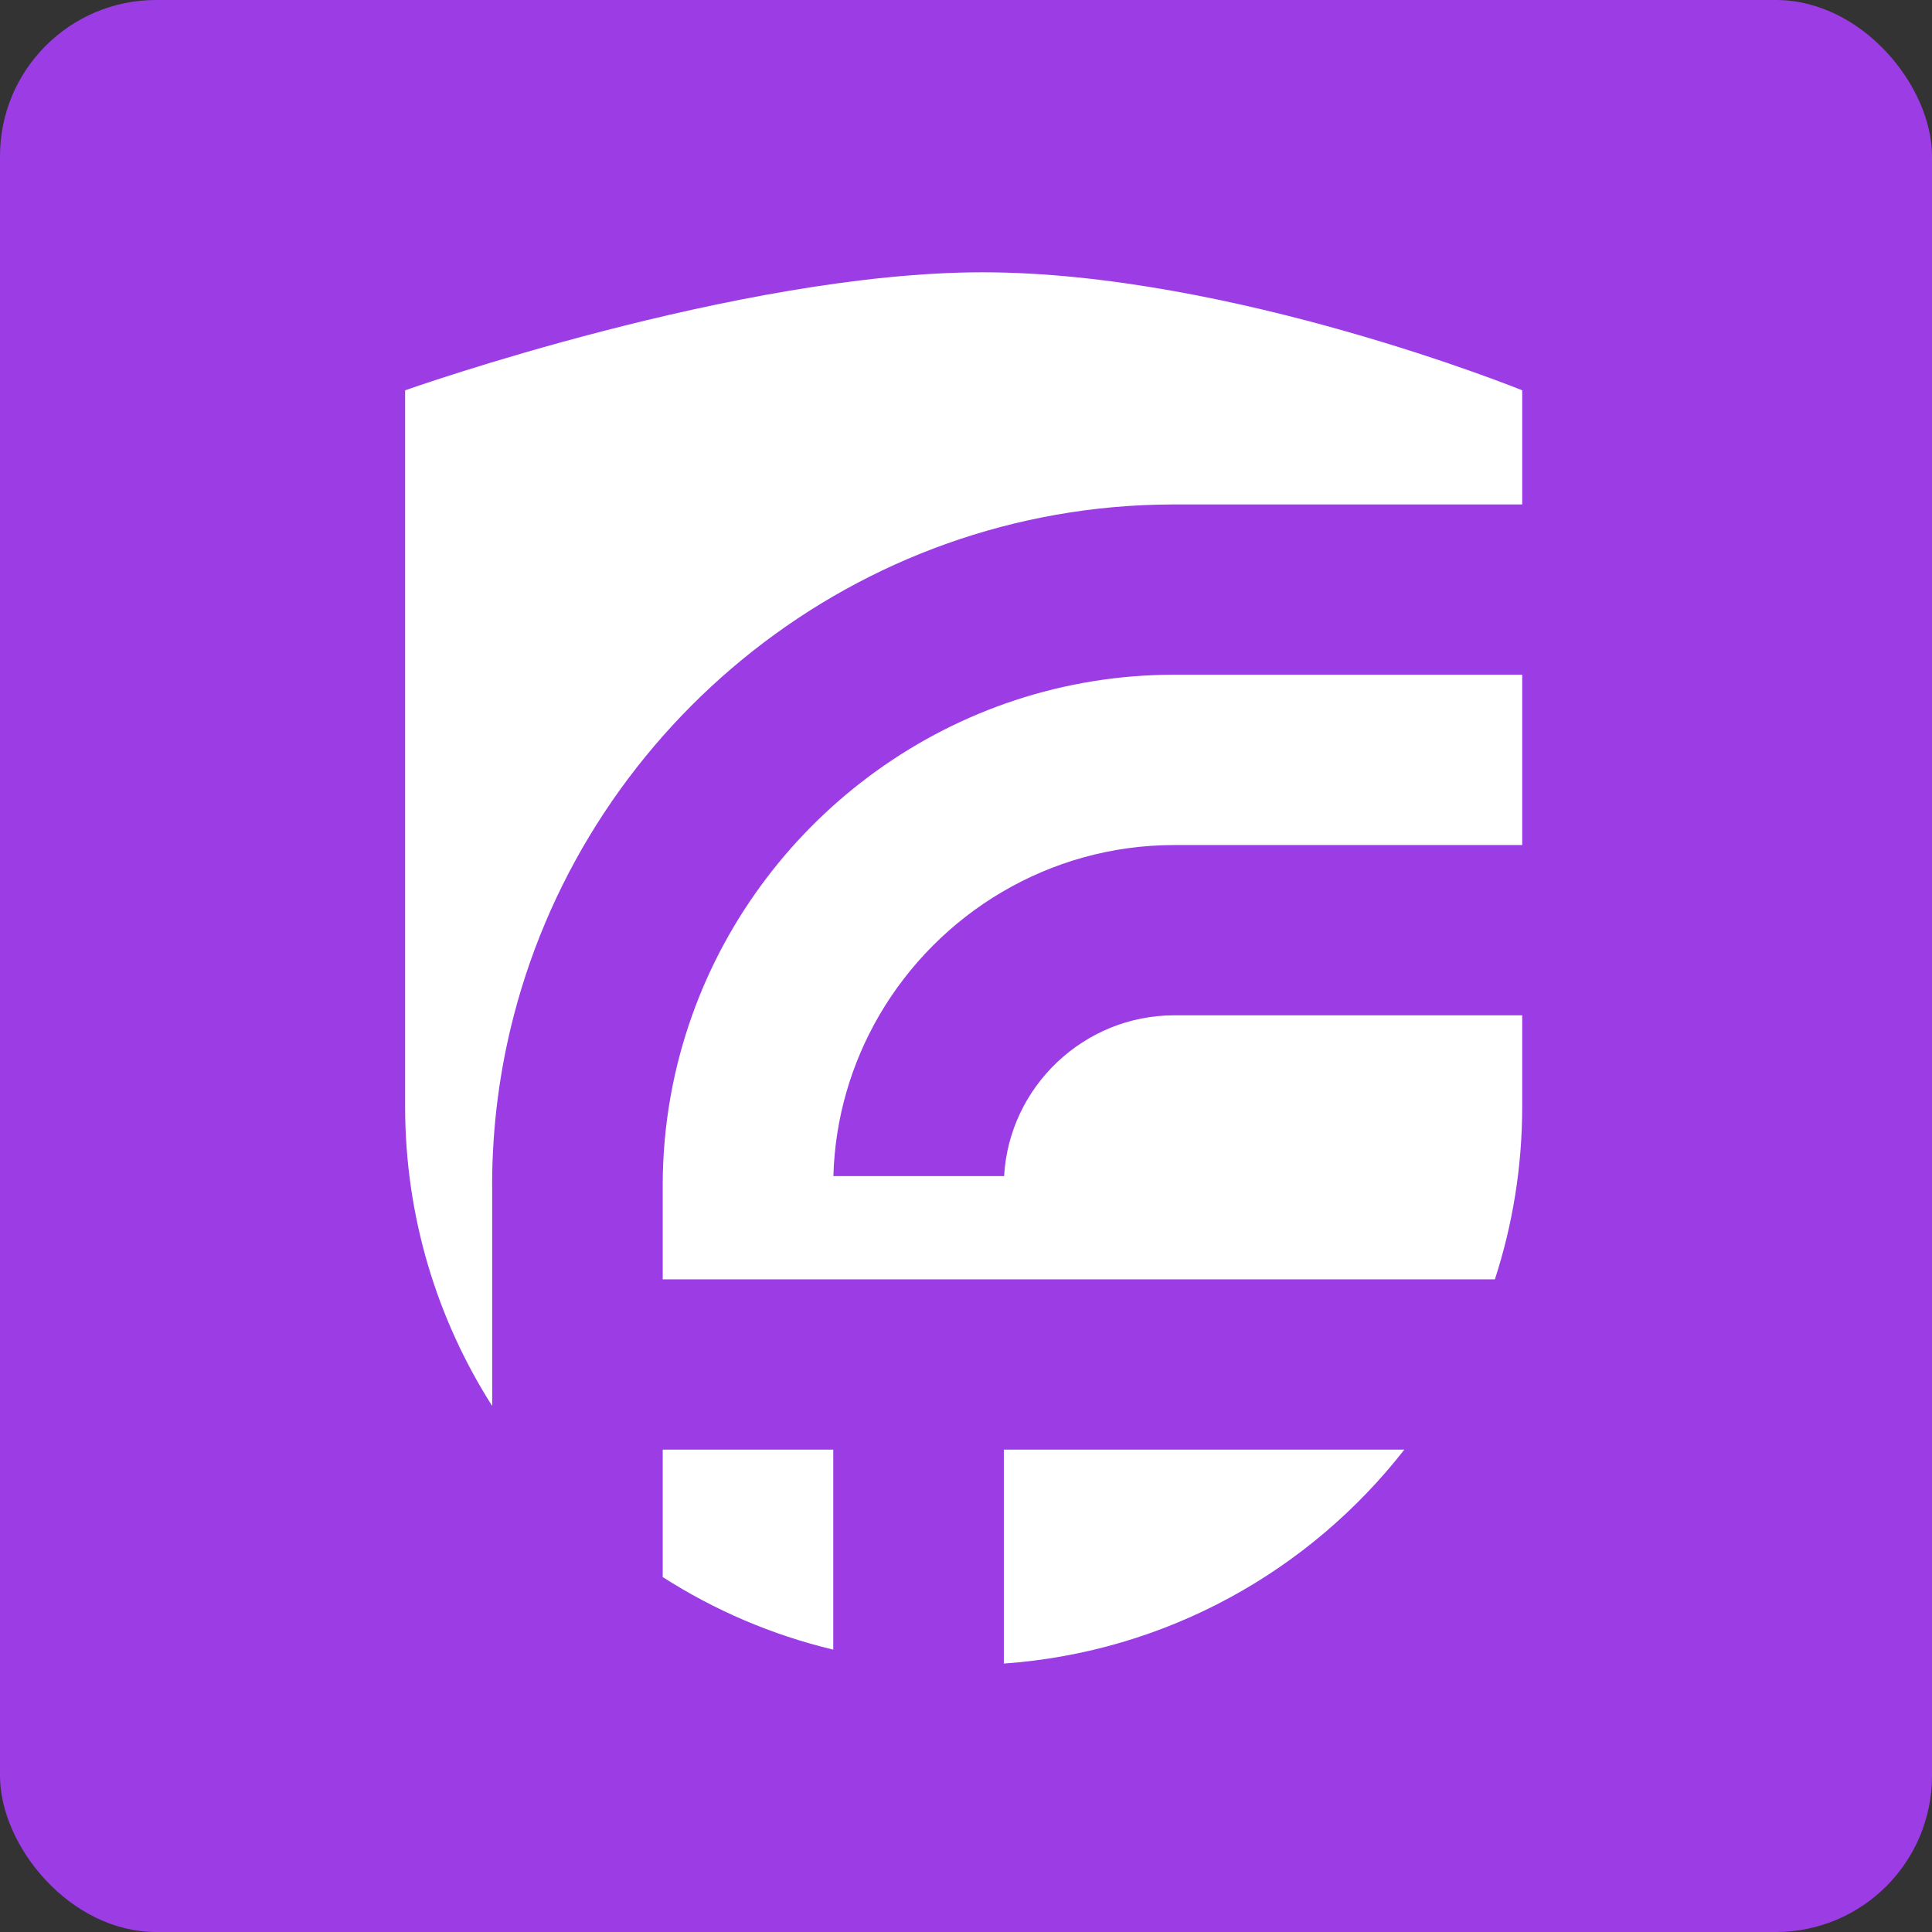 <svg width="48" height="48" viewBox="0 0 48 48" fill="none" xmlns="http://www.w3.org/2000/svg">
<rect x="0" y="0" width="48" height="48" fill="#333333" stroke="none"/>
<rect width="48" height="48" rx="3.879" fill="#9B3CE5"/>
<path d="M34.89 36.016C32.542 39.027 28.98 41.044 24.94 41.331V36.016H34.89ZM20.702 36.016V40.985C19.177 40.62 17.749 40.005 16.465 39.182V36.016H20.702ZM24.412 6.765C30.601 6.766 37.819 9.697 37.819 9.697V12.533H29.111C21.279 12.563 14.655 17.967 12.767 25.225C12.419 26.562 12.231 27.962 12.227 29.403V29.509L12.228 29.511V34.931C10.859 32.781 10.065 30.228 10.065 27.49V9.697C10.112 9.68 18.363 6.765 24.412 6.765ZM37.819 20.995H29.176C26.056 20.995 23.316 22.701 21.845 25.225C21.156 26.408 20.746 27.77 20.705 29.22H24.947C25.07 27.002 26.926 25.225 29.177 25.225H37.819V27.49C37.819 28.989 37.58 30.433 37.14 31.785H16.465V29.411C16.47 27.946 16.728 26.536 17.196 25.225C18.951 20.308 23.669 16.764 29.176 16.763H37.819V20.995Z" fill="white"/>
</svg>
